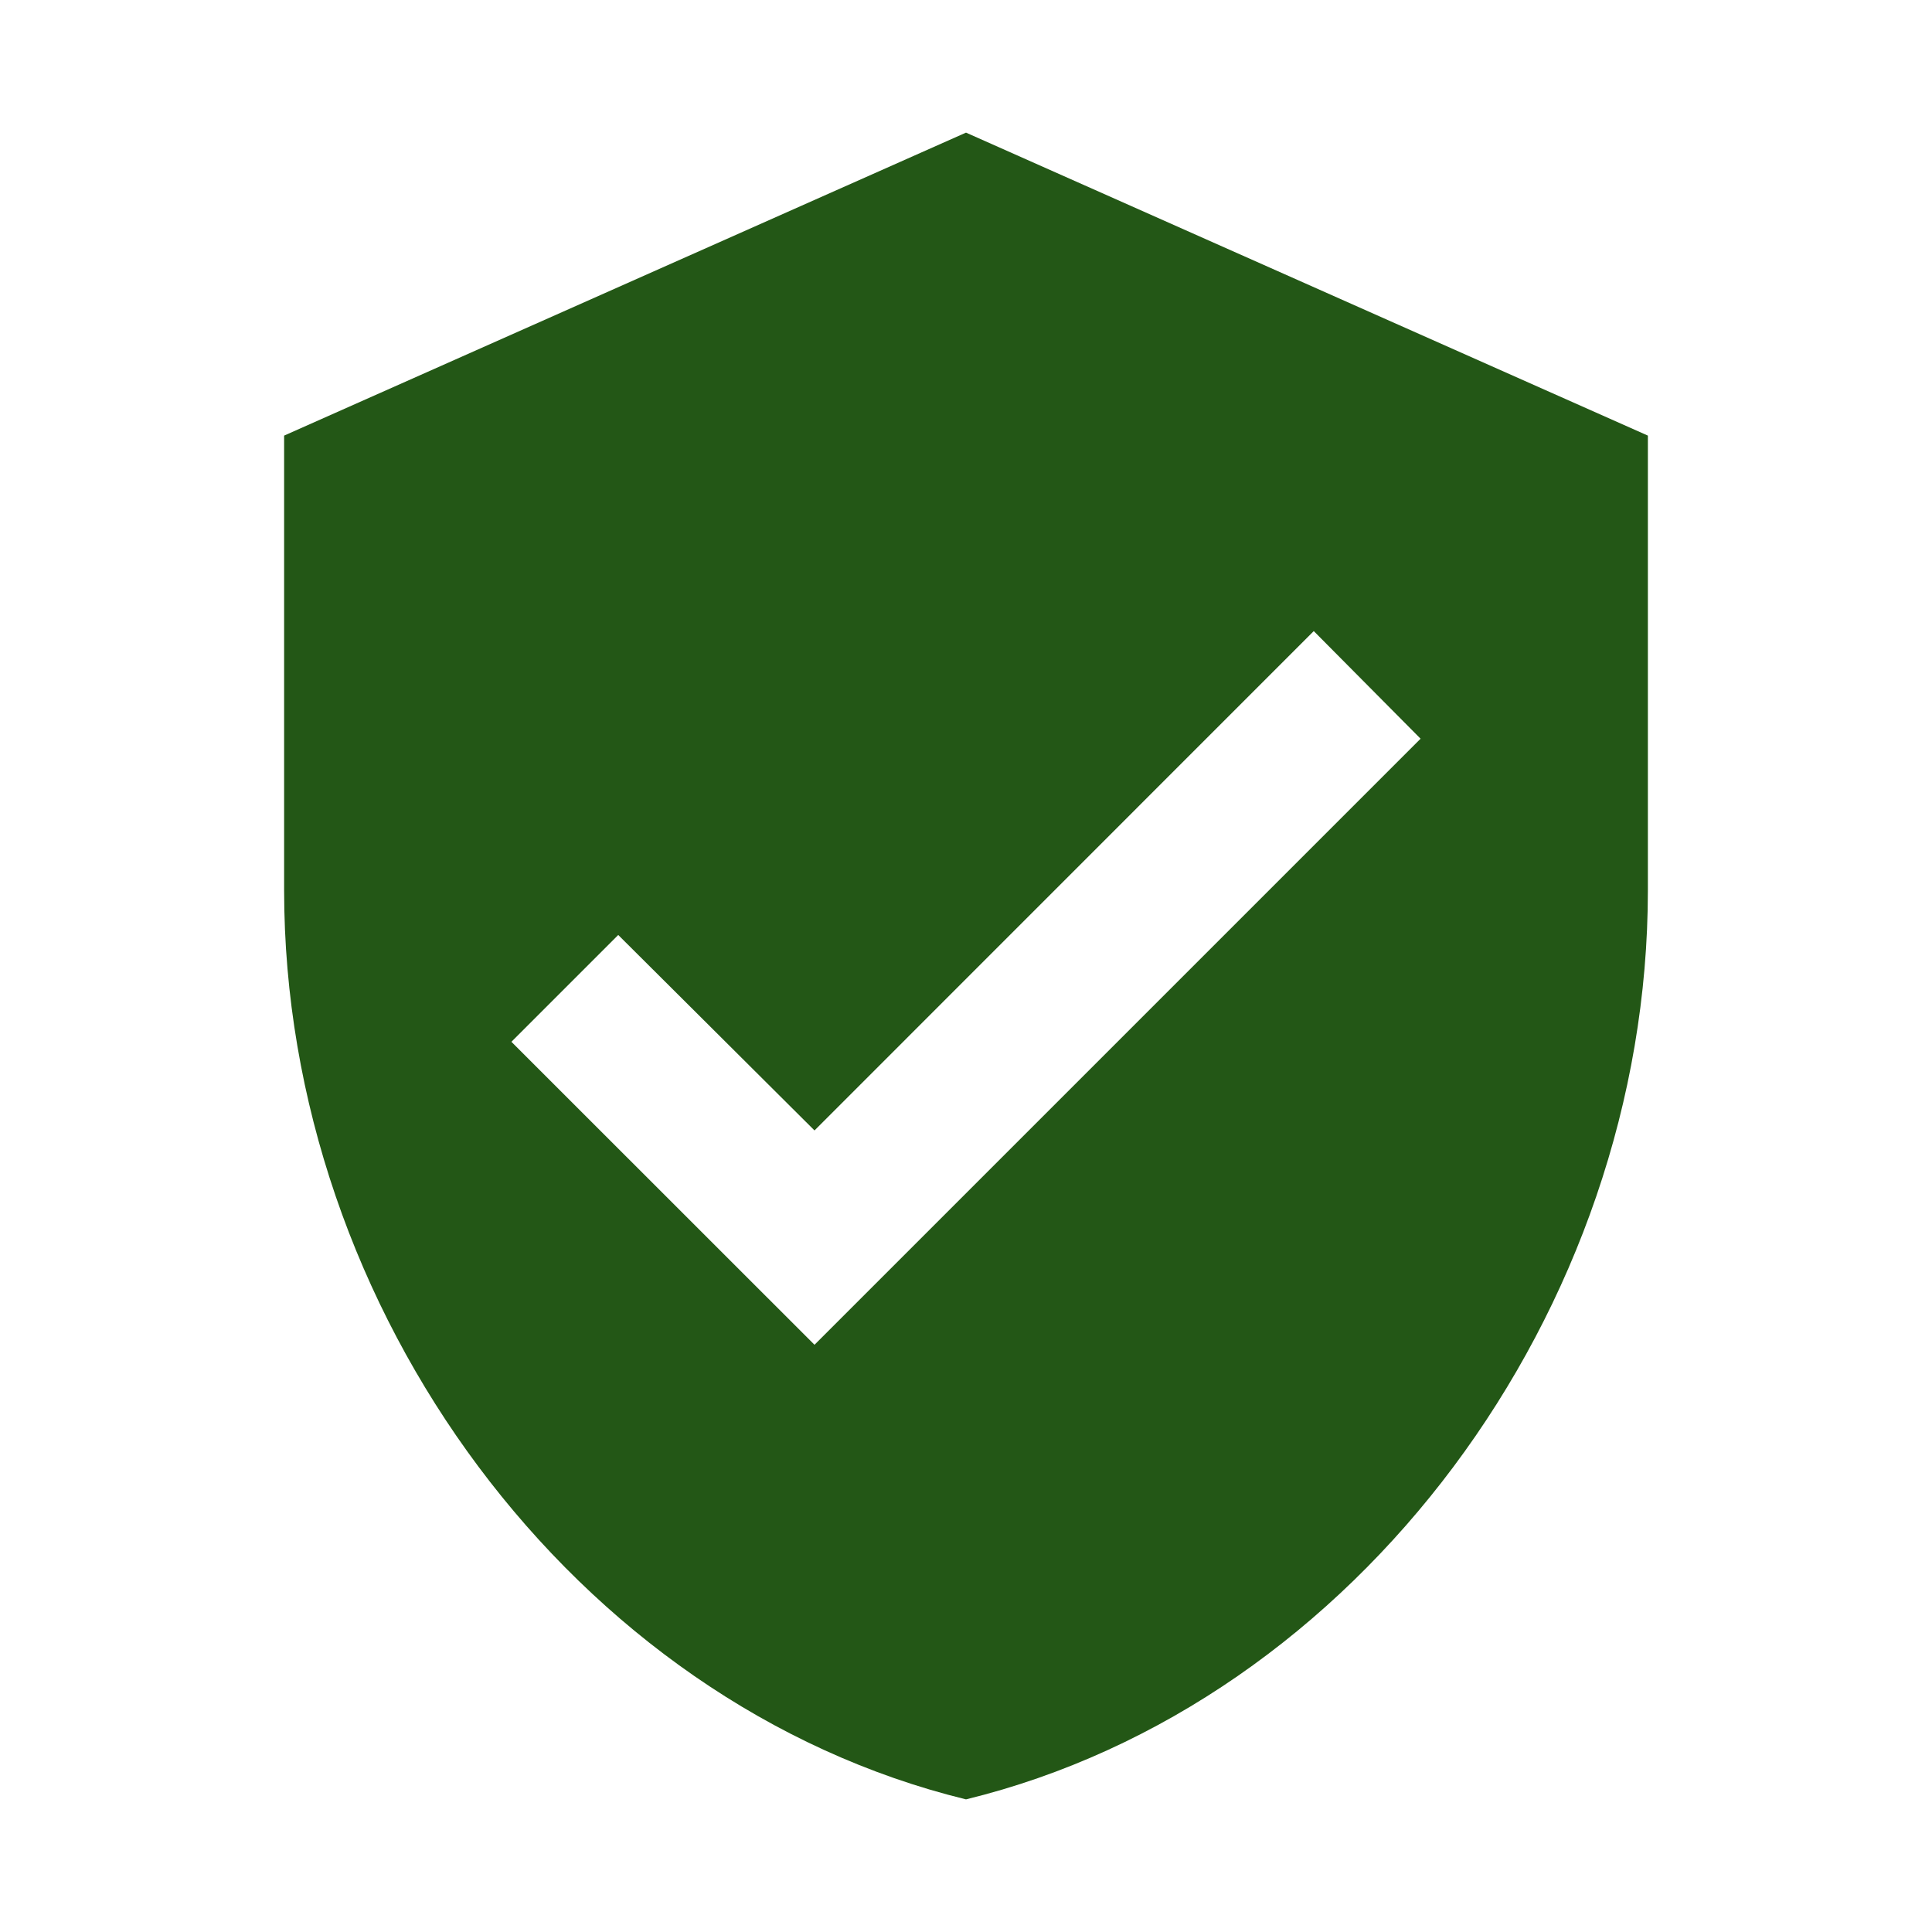 <svg width="17" height="17" viewBox="0 0 17 17" fill="none" xmlns="http://www.w3.org/2000/svg">
<path d="M7.167 11.833L4.5 9.167L5.44 8.227L7.167 9.947L11.56 5.553L12.5 6.5M8.5 1.167L2.5 3.833V7.833C2.5 11.533 5.06 14.993 8.5 15.833C11.94 14.993 14.5 11.533 14.5 7.833V3.833L8.5 1.167Z" fill="#235716"/>
</svg>
